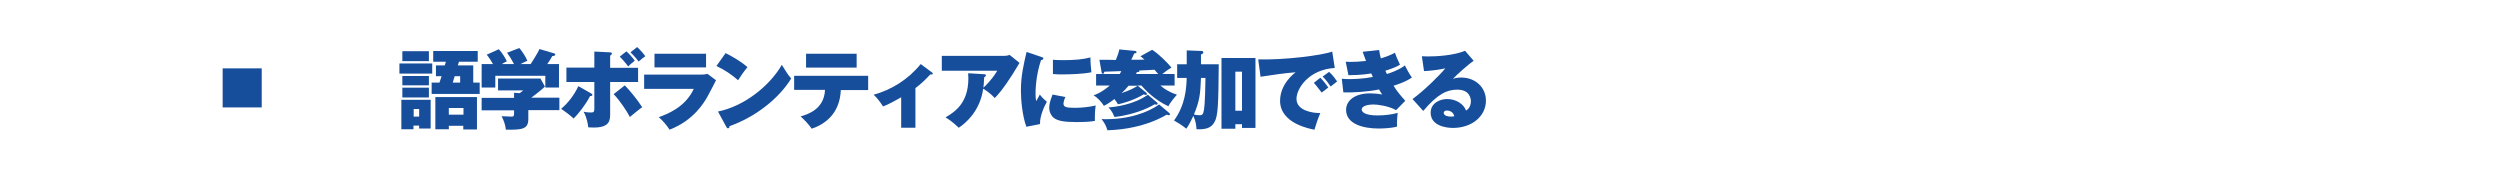 <?xml version="1.0" encoding="utf-8"?>
<!-- Generator: Adobe Illustrator 25.4.6, SVG Export Plug-In . SVG Version: 6.00 Build 0)  -->
<svg version="1.1" id="レイヤー_1" xmlns="http://www.w3.org/2000/svg" xmlns:xlink="http://www.w3.org/1999/xlink" x="0px"
	 y="0px" viewBox="0 0 1280 88" style="enable-background:new 0 0 1280 88;" xml:space="preserve">
<style type="text/css">
	.st0{fill:none;}
	.st1{fill:#174E9C;}
</style>
<rect class="st0" width="1280" height="88"/>
<g>
	<rect x="114" y="35" class="st1" width="20" height="20"/>
	<g>
		<path class="st1" d="M221.3,32.5v5.2h-16.8v-5.2H221.3z M220.5,51.1v14.7h-5.9v-1.5h-2.9v1.9h-6.2V51.1H220.5z M219.6,26.2v5.1
			h-13.6v-5.1H219.6z M219.6,38.9v4.8h-13.6v-4.8H219.6z M219.6,44.9v5h-13.6v-5H219.6z M211.8,55.8v3.9h2.8v-3.9H211.8z
			 M245.6,42.3v5.8H221v-5.8h4l1.1-3.3h-2.9v-5.5h4.5l0.6-1.9h-6.5v-5.5h22.8v5.5H235l-0.6,1.9h7.9v8.8H245.6z M229.8,64.3v1.9h-6.9
			V49.7h21.3v16.6h-7v-1.9H229.8z M237.3,58.7v-3.4h-7.5v3.4H237.3z M235.6,42.3v-3.3h-2.8l-1,3.3H235.6z"/>
		<path class="st1" d="M270.5,56.6V61c0,5.2-3.3,5.5-11.5,5.4c-0.2-2.3-1.1-4.9-2.2-6.9c0.7,0,4.2,0.2,5,0.2c1.4,0,1.4-0.3,1.4-2.3
			v-0.9h-16.6v-6.4h16.6v-2.6l2.9,0.2c0.8-0.6,1.2-0.9,1.8-1.4H255v-6.1h21.7l2.3,4.1c-1.1,1.1-3.3,3-7,5.7h14.4v6.4H270.5z
			 M263.2,32.9c-0.4-0.8-1.5-3-3.6-5.9l6.3-2.4c1.1,1.2,3.3,4.4,4.1,6.5c-2.2,1-2.9,1.4-3.5,1.7h5.2c0,0,4-6.2,4.5-7.7l7.4,2.2
			c0.4,0.1,0.7,0.2,0.7,0.6c0,0.6-0.8,0.8-1.5,0.8c-1.3,2.2-1.6,2.7-2.6,4.1h6v12h-7v-6h-25.6v6h-7v-12h5.8c-0.3-0.6-1.7-3-3.2-4.8
			l6.2-2.8c1.8,1.9,3.6,5,4.1,6.2c-1.2,0.6-1.8,0.9-2.6,1.4H263.2z"/>
		<path class="st1" d="M302.6,47.8c0.4,0.3,0.7,0.4,0.7,0.7c0,0.7-0.8,0.7-1.2,0.7c-2.1,4.2-5.9,9-8.4,11.5c-2.2-2.1-5-4-6.4-5
			c3.7-3.1,6.8-7.2,8.8-11.6L302.6,47.8z M304.3,26.4l8.1,0.4c0.3,0,0.9,0.1,0.9,0.6c0,0.4-0.4,0.7-0.9,1.1v6.2h14.3V42h-14.3v16.3
			c0,3.4-0.3,7-8.4,7c-1.2,0-2.1-0.1-2.8-0.1c-0.6-4.7-1.8-6.9-2.4-8c1.3,0.3,2.6,0.4,3.9,0.4c1.2,0,1.6-0.4,1.6-1.9V42H290v-7.4
			h14.3V26.4z M319.9,43.7c2.7,2.8,6.6,7.5,8.9,11.2c-1.1,0.7-5.1,4-6.3,5c-1.7-3.2-4.9-8.1-8.3-11.7L319.9,43.7z M320.7,26.3
			c1.2,1,3.3,3.3,4.3,4.8c-1.5,1.2-2.3,1.8-3.4,2.9c-0.8-1.2-3.3-4.1-4.3-5L320.7,26.3z M326.2,24.1c1.3,1.1,3.4,3.5,4.2,4.7
			c-0.7,0.4-2.4,1.8-3.4,2.7c-0.3-0.4-2.3-3-4.2-4.7L326.2,24.1z"/>
		<path class="st1" d="M358.5,38.2c0.8,0,2.5,0,3.7-0.4l4.4,3.3c-0.7,1.3-3.7,7.3-4.4,8.4c-1.6,2.8-6.9,12.1-19.4,16.9
			c-1.1-1.9-3.8-5-5.5-6.4c4-1.5,13.5-4.9,17.9-14.5h-25.4v-7.3H358.5z M361.5,27.5v7h-26.4v-7H361.5z"/>
		<path class="st1" d="M371.5,27.2c4,2,8.5,4.7,11.2,7.2c-2,2.3-3.9,5.3-4.8,6.7c-3.2-2.9-7.2-5.5-11.1-7.3L371.5,27.2z M367.6,57.1
			c13-2.6,26.2-12.7,32.7-23.9c2.3,3.8,3.3,5.3,4.8,7c-6.3,10.2-18.1,19.6-31.6,24.4c0,0.5-0.1,1.1-0.8,1.1c-0.4,0-0.6-0.4-0.8-0.7
			L367.6,57.1z"/>
		<path class="st1" d="M406.6,46.1v-7.3h37.9v7.3h-14c-0.5,12.1-8.1,17.5-14.9,19.8c-1.7-2.4-3.7-4.5-5.7-6.3
			c3.9-1.1,12.1-3.8,12.5-13.6H406.6z M438.6,27.5v7.1h-25.9v-7.1H438.6z"/>
		<path class="st1" d="M468.6,65.4h-7.2V49.8c-5.7,3.3-8,4.2-9.3,4.7c-1.1-1.8-3-4.4-4.8-6c9-2.5,17.5-7.6,24.1-15.7l5.8,4.3
			c0.3,0.2,0.4,0.4,0.4,0.6c0,0.5-0.6,0.5-1.3,0.4c-3,3.3-5.1,5.1-7.6,7V65.4z"/>
		<path class="st1" d="M503.9,38c0.4,0,0.9,0.1,0.9,0.6c0,0.4-0.6,0.8-0.9,1c-0.1,2.8-0.3,4.2-0.4,5.3c4.3-4,6.3-7.4,7.1-8.7h-28.4
			v-7.6H514c0.3,0,1.8,0,2.9-0.5l5.1,4.1c-0.6,0.9-3.1,5-3.6,5.9c-5,7.8-7.5,10.5-9.1,12.1c-1.6-1.8-3.5-3.3-5.9-4.8
			c-1.6,11.6-9.2,17.8-12.5,20c-3.4-3.2-5.6-4.6-6.8-5.3c4.7-2.8,11.7-7.2,11.7-20c0-1.2-0.1-1.9-0.1-2.6L503.9,38z"/>
		<path class="st1" d="M533.3,29.2c0.6,0.2,0.9,0.3,0.9,0.7c0,0.6-0.7,0.8-1.2,0.9c-2.8,8.2-2.8,16.2-2.8,17.2
			c0,1.6,0.1,2.7,0.3,3.8c0.3-0.5,1.7-2.9,1.9-3.4c0.5,0.7,1.3,1.8,3.6,3.7c-1.5,2.6-3.7,7.7-3.5,11.4l-7,1.4
			c-2.1-5.6-2.8-14.1-2.8-18.4c0-7.9,1.5-13.8,2.9-19.9L533.3,29.2z M545.5,49.7c-0.5,0.9-1,2.6-1,3.3c0,1.8,1.3,2.2,5.9,2.2
			c3.3,0,7.3-0.4,10.6-1.2c-0.4,2.4-0.5,6.2-0.4,7.9c-2.2,0.4-4.9,0.6-9.6,0.6c-6.6,0-9.2-0.7-11.1-1.9c-1.7-1.1-2.7-3.4-2.7-5.3
			c0-1.8,0.4-3.5,1.7-6.9L545.5,49.7z M539.2,30.6c1.2,0.1,2.7,0.2,5.1,0.2c5.9,0,10.3-0.4,14-1.4c0,2.7,0.3,5.7,0.5,7.6
			c-4.2,0.9-10.9,1.1-15.4,1.1c-0.8,0-2.3,0-4.3-0.2V30.6z"/>
		<path class="st1" d="M586.8,47.4c0.2,0.2,0.4,0.4,0.4,0.7c0,0.4-0.3,0.5-0.6,0.5c-0.2,0-0.3,0-1-0.3c-5.6,3.3-11.2,4.7-13.2,5.1
			c-0.4-0.7-0.7-1.2-1.8-2.7c-3.3,2.5-4.6,3.1-5.4,3.5c-1.1-1.8-3.2-4.2-5.3-5.4c3.8-1.3,6.6-3.6,8.3-5h-7v-5.9h12.1
			c0.5-0.8,0.7-1.2,0.8-1.5c-3.7,0.1-4.2,0.2-8.6,0.3c-0.5,1.1-0.5,1.1-0.9,1.1c-0.4,0-0.6-0.6-0.6-0.9l-1.1-6.3
			c1.3,0,7.2,0,8.4,0.1c0.8-1.9,1.4-3.5,1.8-5.4l8.1,0.8c0.3,0,0.7,0.2,0.7,0.6s-0.2,0.5-1.2,0.7c-0.3,0.5-1.2,2.8-1.5,3.2
			c3.8,0,4.4,0,6.8-0.1c-0.7-0.6-1.2-1-2.1-1.7l6-3.3c3.5,2.2,7.8,6.6,9.9,9.1c-1.6,0.9-3.3,2.1-4.7,3.3h6.3v5.9h-7.3
			c2,1.8,5.3,3.7,8.5,4.7c-1.3,1.4-3.6,4.2-4.4,5.9c-7-3.2-12-8.5-13.8-10.6h-2L586.8,47.4z M598.6,57.8c0.2,0.2,0.4,0.4,0.4,0.7
			c0,0.4-0.2,0.5-0.5,0.5c-0.2,0-0.3,0-1.1-0.3c-13.2,7.7-28.2,7.9-30.4,8c-0.7-2.4-1.5-3.8-3-5.7c14,0.4,23.7-3.5,29.5-7.5
			L598.6,57.8z M592.4,52.5c0.2,0.1,0.3,0.3,0.3,0.5c0,0.4-0.3,0.6-0.6,0.6c-0.2,0-0.3,0-0.9-0.2c-0.8,0.5-8.8,5.2-20.6,6.5
			c-1.1-2.9-2.5-4.3-3.1-4.9c3.3-0.2,13.1-1.4,20.2-6.5L592.4,52.5z M577.8,43.9c-0.8,1-2,2.4-3.6,3.8c4.3-1.5,6.3-2.5,8.3-3.8
			H577.8z M593,37.9c-1-1.2-1.5-1.8-1.9-2.2c-1.9,0.1-2.5,0.2-7.8,0.4c0.3,0.8-0.5,0.8-1.2,0.8c-0.2,0.4-0.3,0.6-0.4,1H593z"/>
		<path class="st1" d="M607.6,25.8l7.7,0.3c0.4,0,0.8,0.3,0.8,0.7c0,0.6-0.6,0.9-1.2,1.1v5h9.1c-0.2,20.5-0.3,26.6-2.3,29.8
			c-1.6,2.7-4,3.5-8,3.5c-0.4,0-0.7,0-1.1-0.1c-0.1-1.8-0.3-3.9-1.6-6.8c-0.9,1.9-2.1,4.5-3.6,6.6c-2.5-2-4-2.9-6.3-4.2
			c5.9-8.1,6.3-16.7,6.5-21.8h-4.9v-7h4.9V25.8z M614.9,39.9c-0.3,8.1-0.7,11.8-3.6,18.7c0.6,0.2,1.5,0.4,2.9,0.4
			c0.8,0,1.5-0.1,1.9-1.3c0.5-1.5,0.9-4.6,1.1-17.8H614.9z M632.5,63.5v2.4h-7.1V29.7h17.4v35.8h-6.9v-1.9H632.5z M635.9,56.7v-20
			h-3.4v20H635.9z"/>
		<path class="st1" d="M683.4,34.8c-13.4,0.8-19.6,10.6-19.6,15.8c0,5.9,7.8,7.3,12.2,7.3c-1.2,2.7-2.3,6.1-3,8.5
			c-2.1-0.4-17.6-3.1-17.6-14.8c0-8.7,7.3-14.1,8-14.6c-6,0.5-10.3,1.1-18,2.3l-1.2-8.9c12.9,0.4,32.5-2,37.9-4L683.4,34.8z
			 M676,39.8c1,0.9,3.4,3.9,4.1,5c-0.6,0.4-2.3,1.7-3.4,2.6c-2.8-3.6-3.1-4-4-5L676,39.8z M680.5,36.8c1.8,1.5,3.7,4.3,4.1,4.9
			c-2,1.6-2.3,1.8-3.3,2.6c-0.7-1.1-2.6-3.7-4.1-5.1L680.5,36.8z"/>
		<path class="st1" d="M706.1,25.6c0.4,2.2,0.6,3.3,0.9,4.3c0.4-0.1,4.1-1.2,7.2-2.9c0.4,1.3,1.4,3.7,2.6,6.1
			c-1,0.6-2.6,1.6-7.5,3.1c0.1,0.3,0.7,1.5,0.8,1.7c2.2-0.7,6.2-2.1,9.2-4.4c1,2.1,2.2,4.2,3.6,6.2c-3.3,2.2-6.4,3.2-9.4,4.2
			c1.7,2.7,3.3,4.7,6,7.7l-4.7,4.8c-3.9-2.2-9.5-2.9-11.6-2.9c-1.5,0-6,0.3-6,2.6c0,1.1,1.4,3,8,3c3.3,0,7.3-0.4,10.4-1.3
			c-0.1,1.1-0.5,4.9-0.3,7c-3.3,1-8.8,1-9.5,1c-7.6,0-16.6-2.2-16.6-9.5c0-5.1,4.8-8.5,12.3-8.5c2,0,4.2,0.2,6.2,0.6
			c-0.5-0.7-0.9-1.3-1.6-2.6c-5.2,1.1-13.3,1.7-18.3,1.5l-0.8-7c1,0.1,1.9,0.2,3.8,0.2c2.8,0,7.6-0.2,12.1-1.1
			c0-0.1-0.7-1.5-0.8-1.8c-1.3,0.2-5.4,0.9-11.7,0.9l-1.4-6.9c0.8,0,1.5,0.1,2.3,0.1c2.7,0,5.4-0.2,8.1-0.5c-1-2.5-1.3-3.6-1.7-4.7
			L706.1,25.6z"/>
		<path class="st1" d="M754.5,31.1c-2.2,1.5-8.7,7.1-10.6,9.3c0.9-0.3,1.9-0.7,4.2-0.7c7.4,0,12.7,5.1,12.7,11.8
			c0,8.1-7.3,14-16.9,14c-3.5,0-11.4-1.1-11.4-7.8c0-4.9,4.7-7,8.5-7c4.2,0,8.4,2.4,9.6,5.9c1.8-0.9,2.5-3.1,2.5-4.7
			c0-1.2-0.4-6-7-6c-5.1,0-10,2.1-17.4,10.9l-5.5-6.1C729.3,46.3,737.6,38,740,35c-4.4,1-9.9,1.4-10.9,1.4l-1.1-7.6
			c0.8,0,1.8,0.1,3.2,0.1c4.4,0,13.2-0.5,18.9-2.9L754.5,31.1z M740.8,56.6c-1.4,0-1.6,0.8-1.6,1.2c0,1.5,2.3,1.9,3.6,1.9
			c0.9,0,1.5-0.1,1.8-0.2C744.2,57.7,742.7,56.6,740.8,56.6z"/>
	</g>
</g>
</svg>
